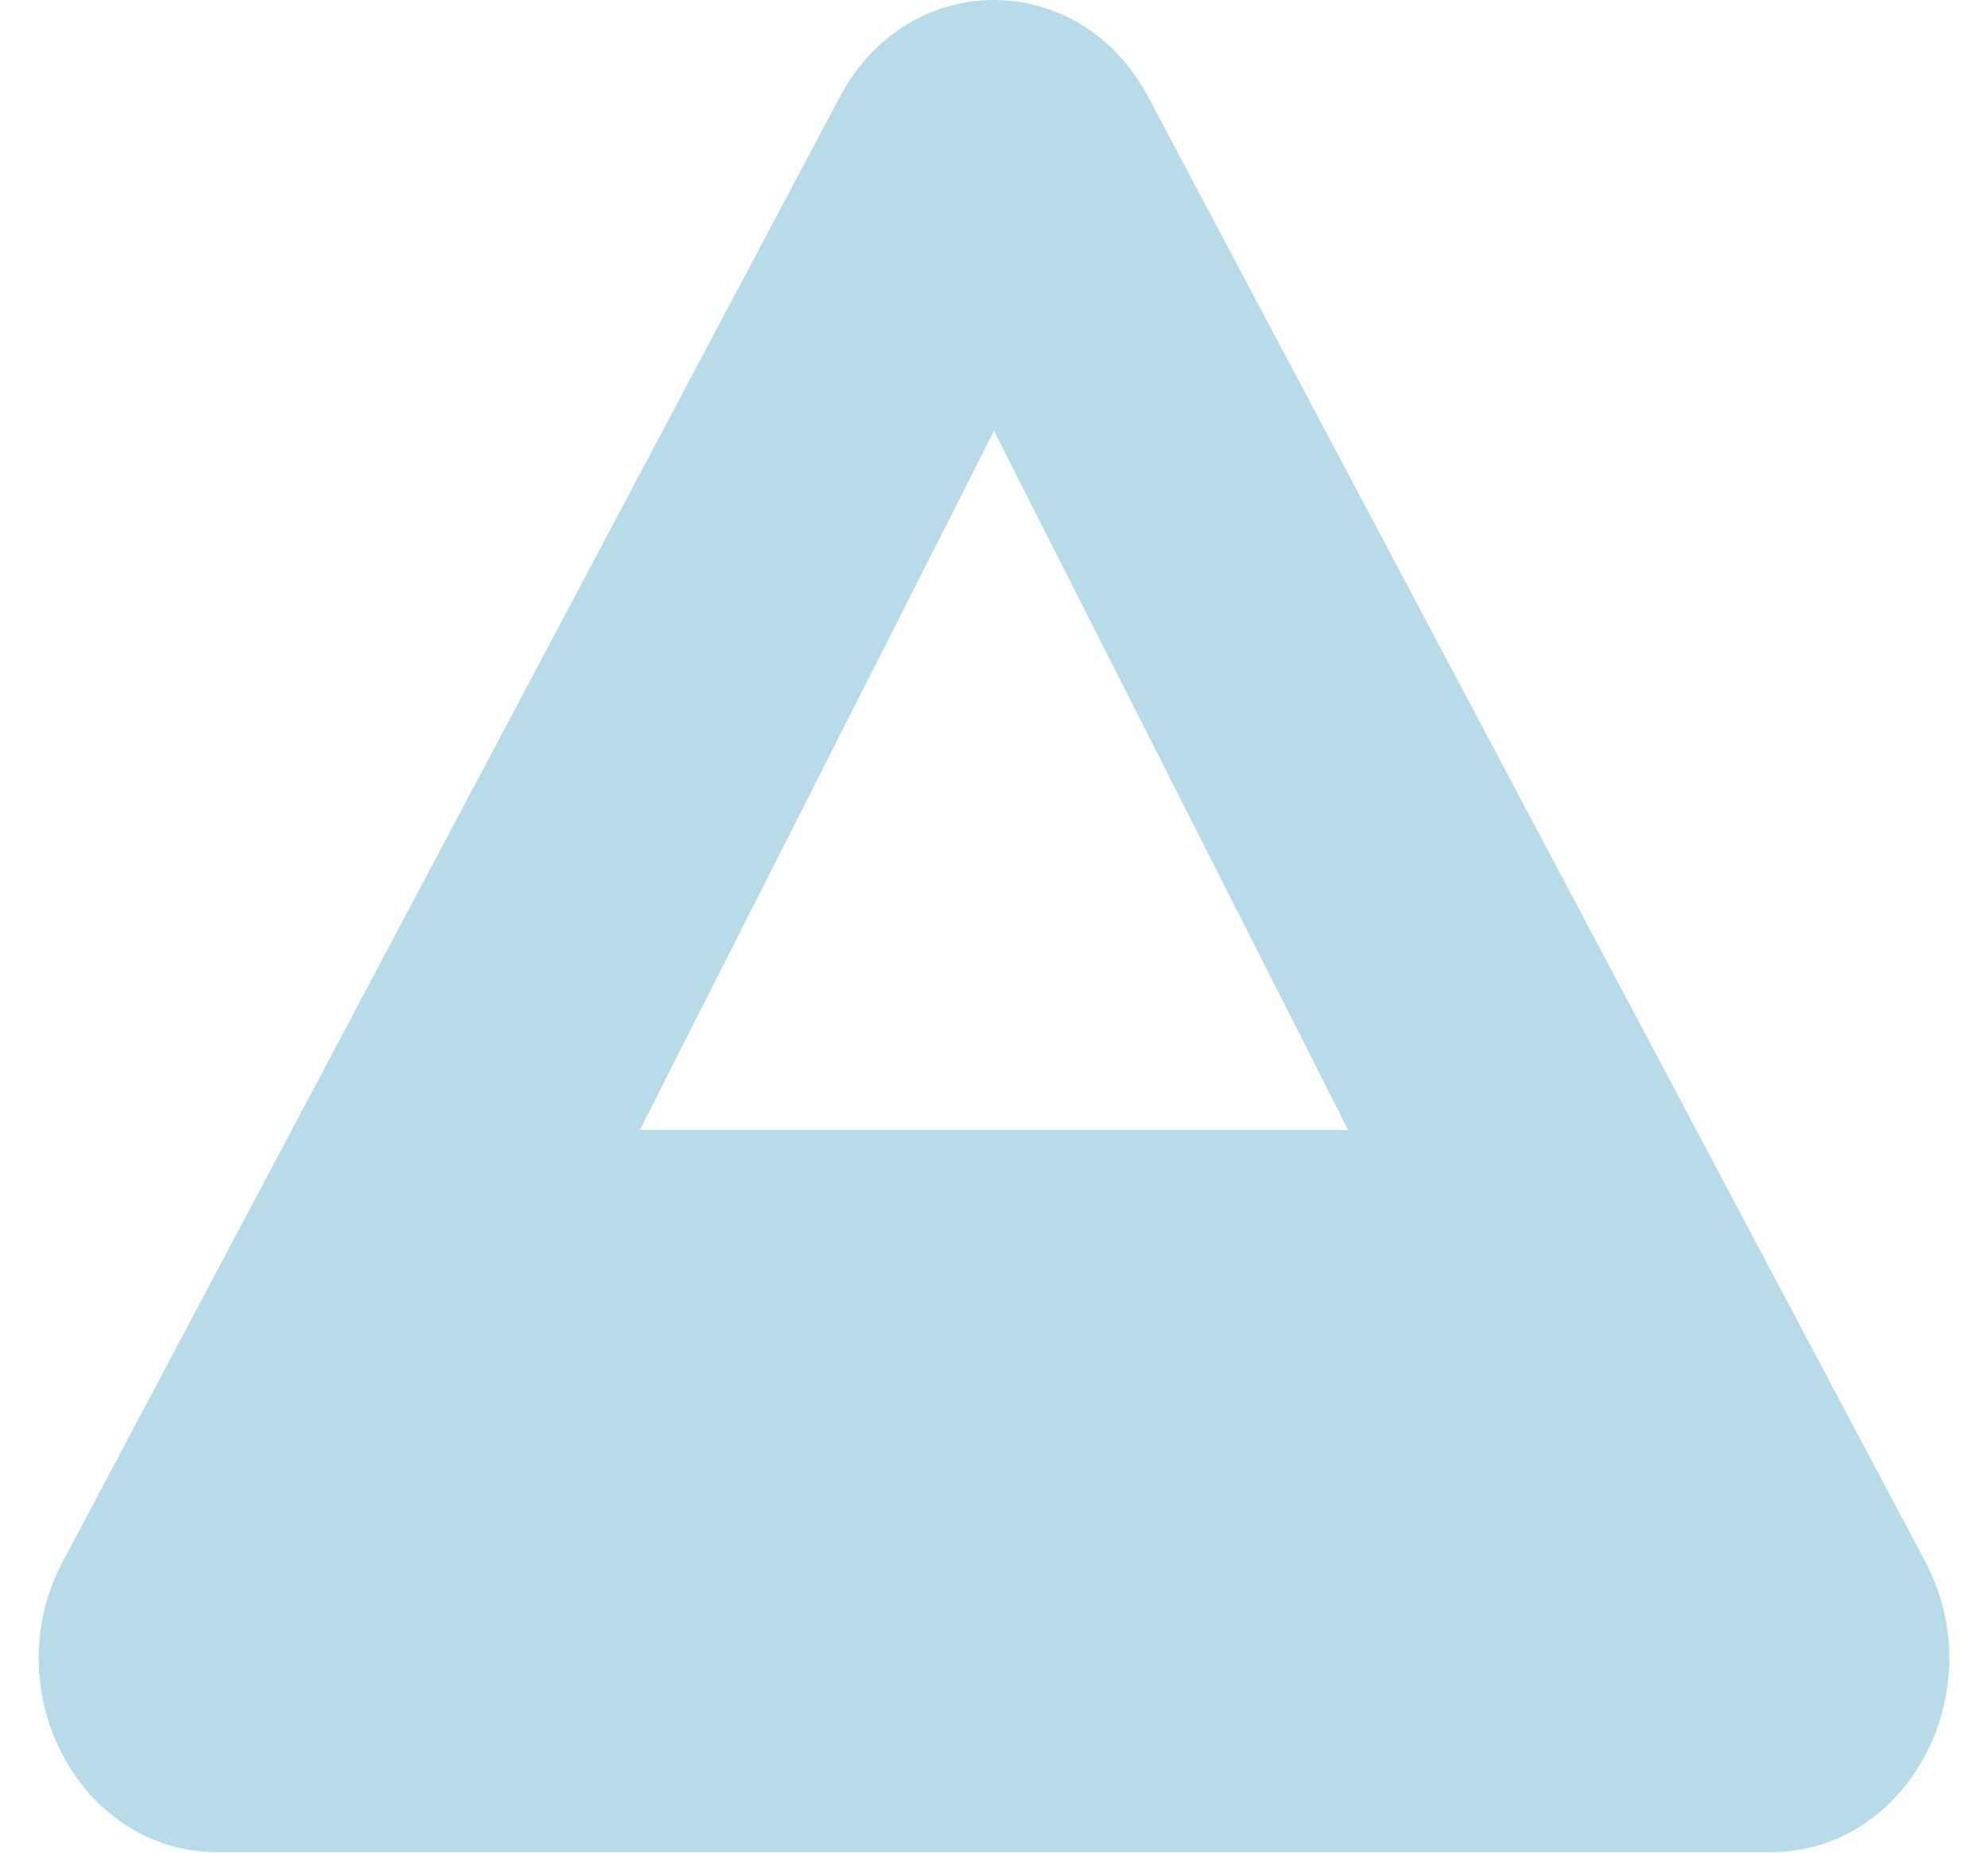 <svg width="44" height="41" viewBox="0 0 44 41" fill="none" xmlns="http://www.w3.org/2000/svg">
<path fill-rule="evenodd" clip-rule="evenodd" d="M22 25.008H14.161L18.08 17.272L22 9.537L25.92 17.272L29.839 25.008H22ZM42.611 34.559L34.011 18.351L25.412 2.143C23.895 -0.714 20.105 -0.714 18.588 2.143L9.989 18.351L1.389 34.559C-0.127 37.416 1.768 40.988 4.8 40.988H39.2C42.232 40.988 44.127 37.416 42.611 34.559Z" fill="#B8DBE9"/>
</svg>

